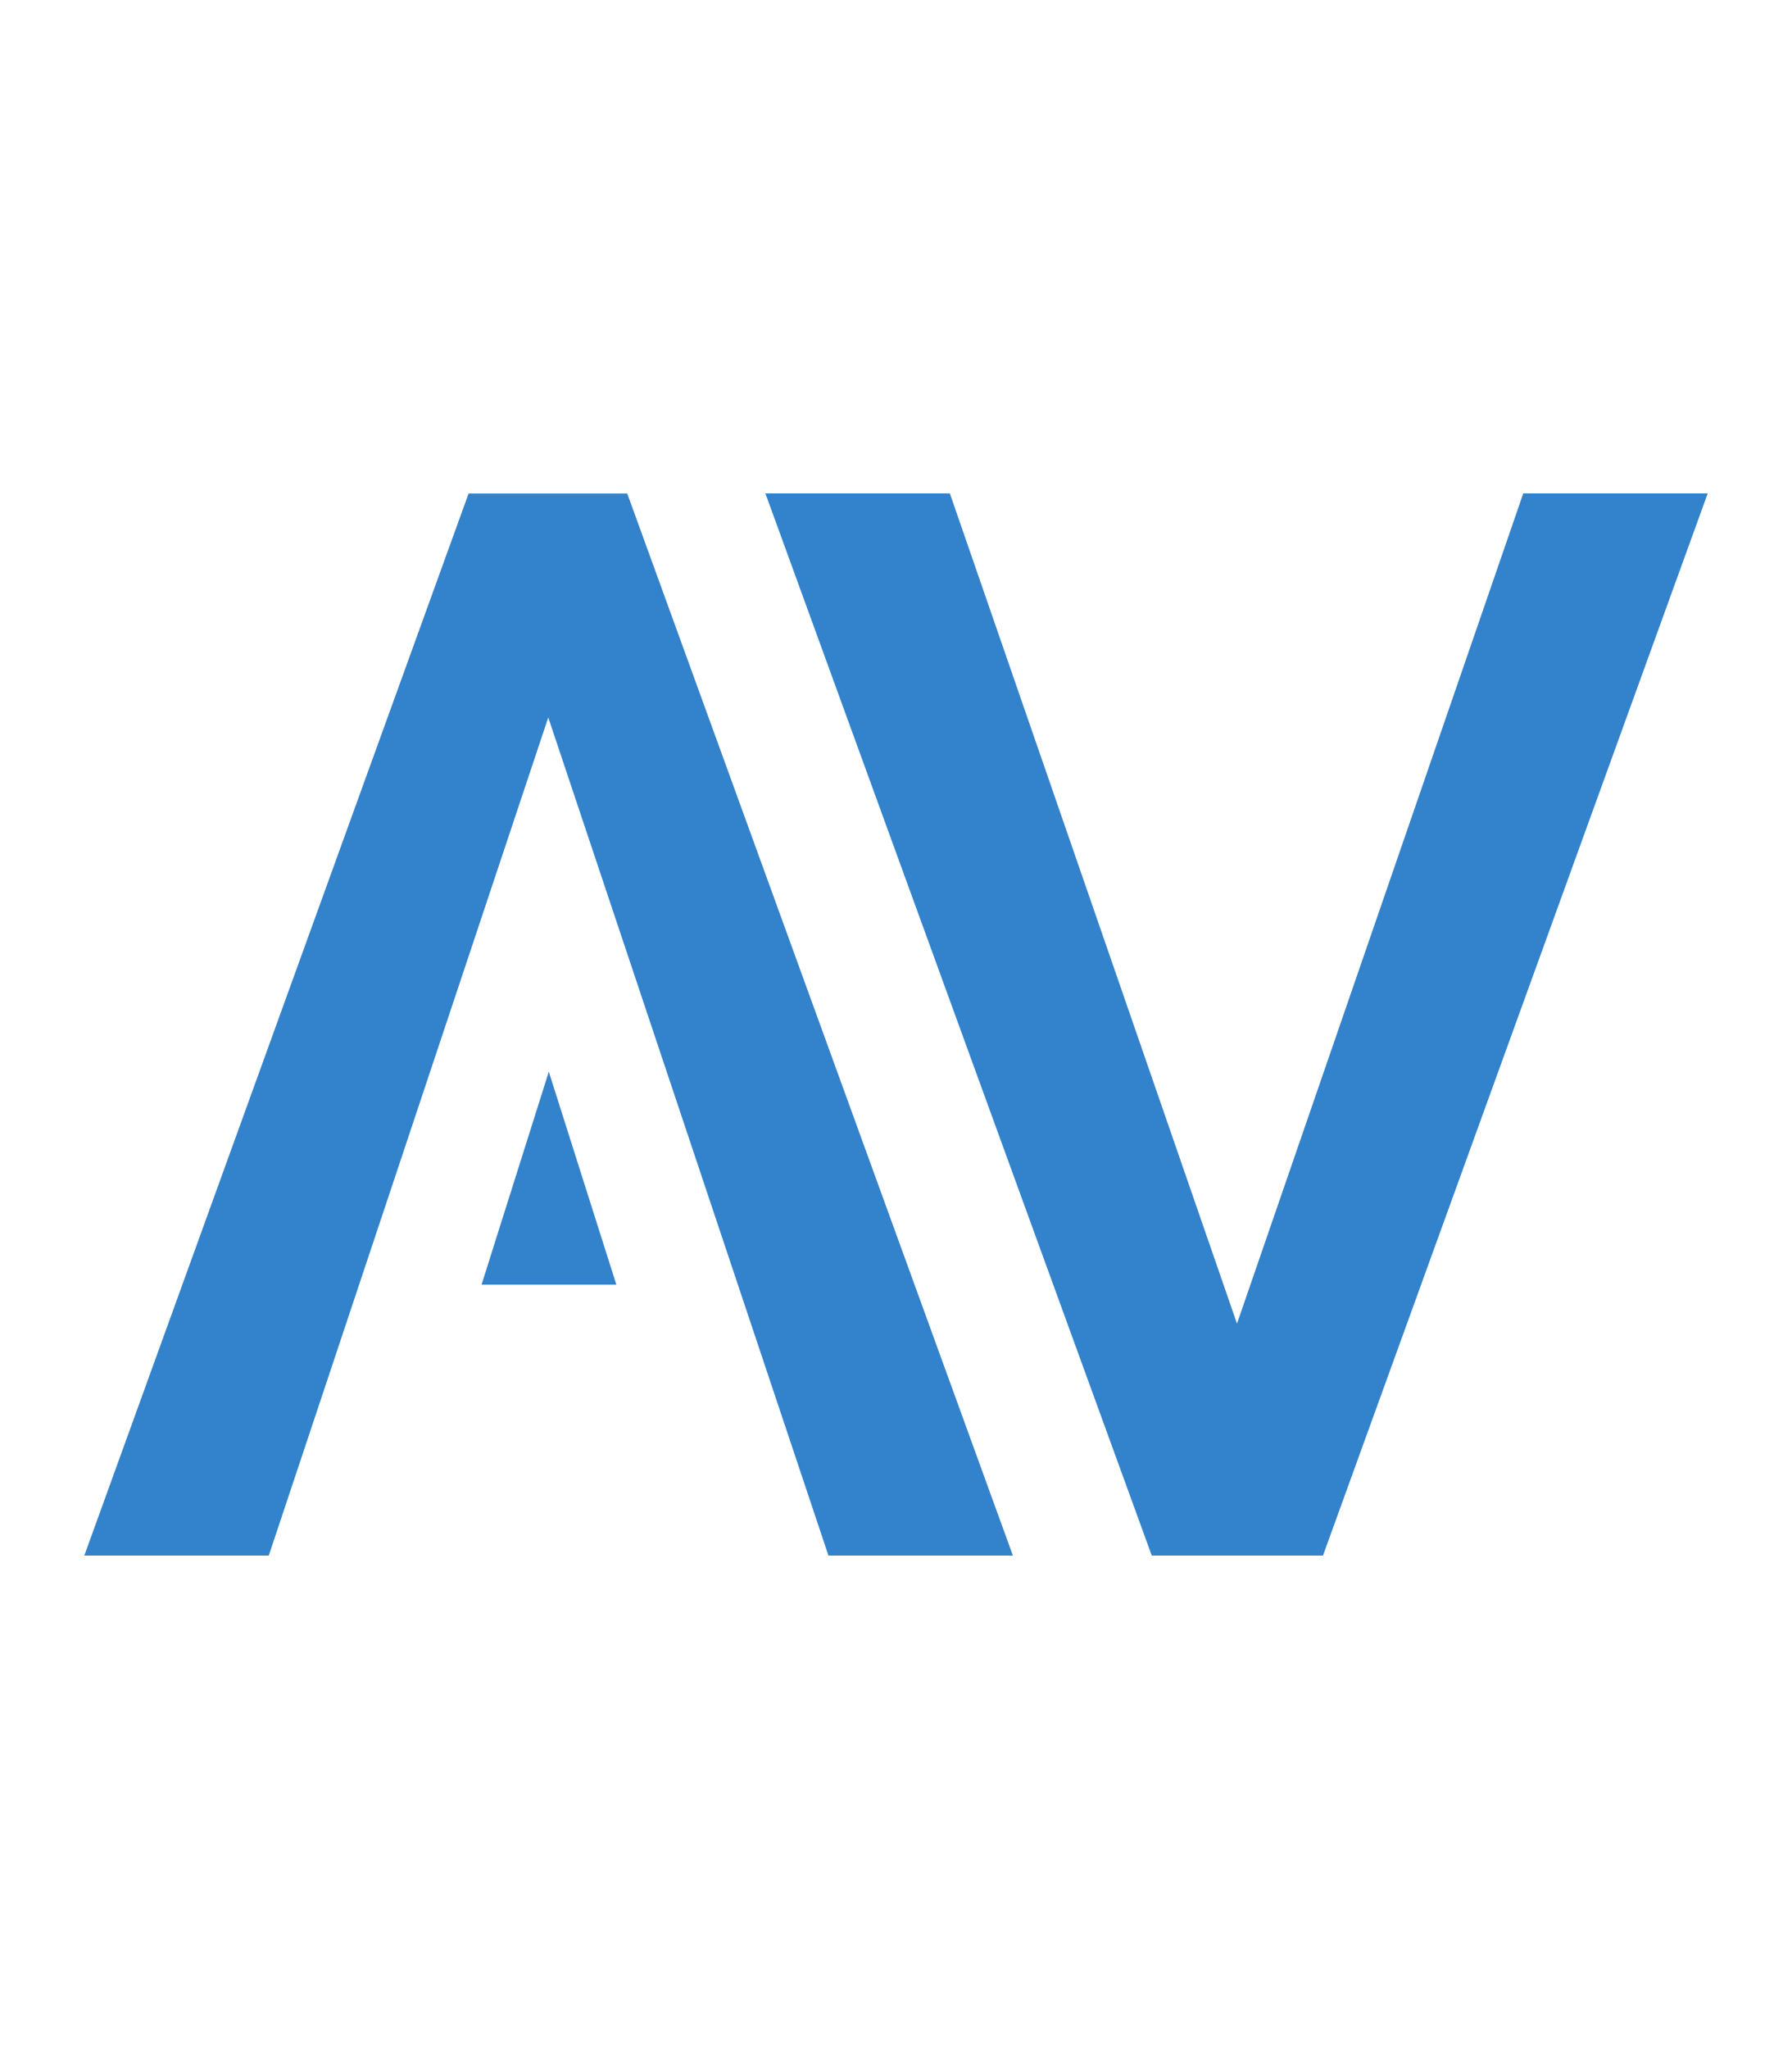 <svg xmlns="http://www.w3.org/2000/svg" height="16" viewBox="0 0 494 344.67" width="14">
    <path fill="#3382cc"
          d="M151.14 87.72 74.09 318.65H23.24L129.18 26.02h43.73l106.32 292.63h-50.85L151.14 87.72zM317.51 318.65 211 26h50.85L341 254.74 419.91 26h50.85L364.7 318.65Z"></path>
    <path fill="#3382cc" d="M151.29 185.33 169.91 244h-37.16l18.54-58.67z"></path>
</svg>
